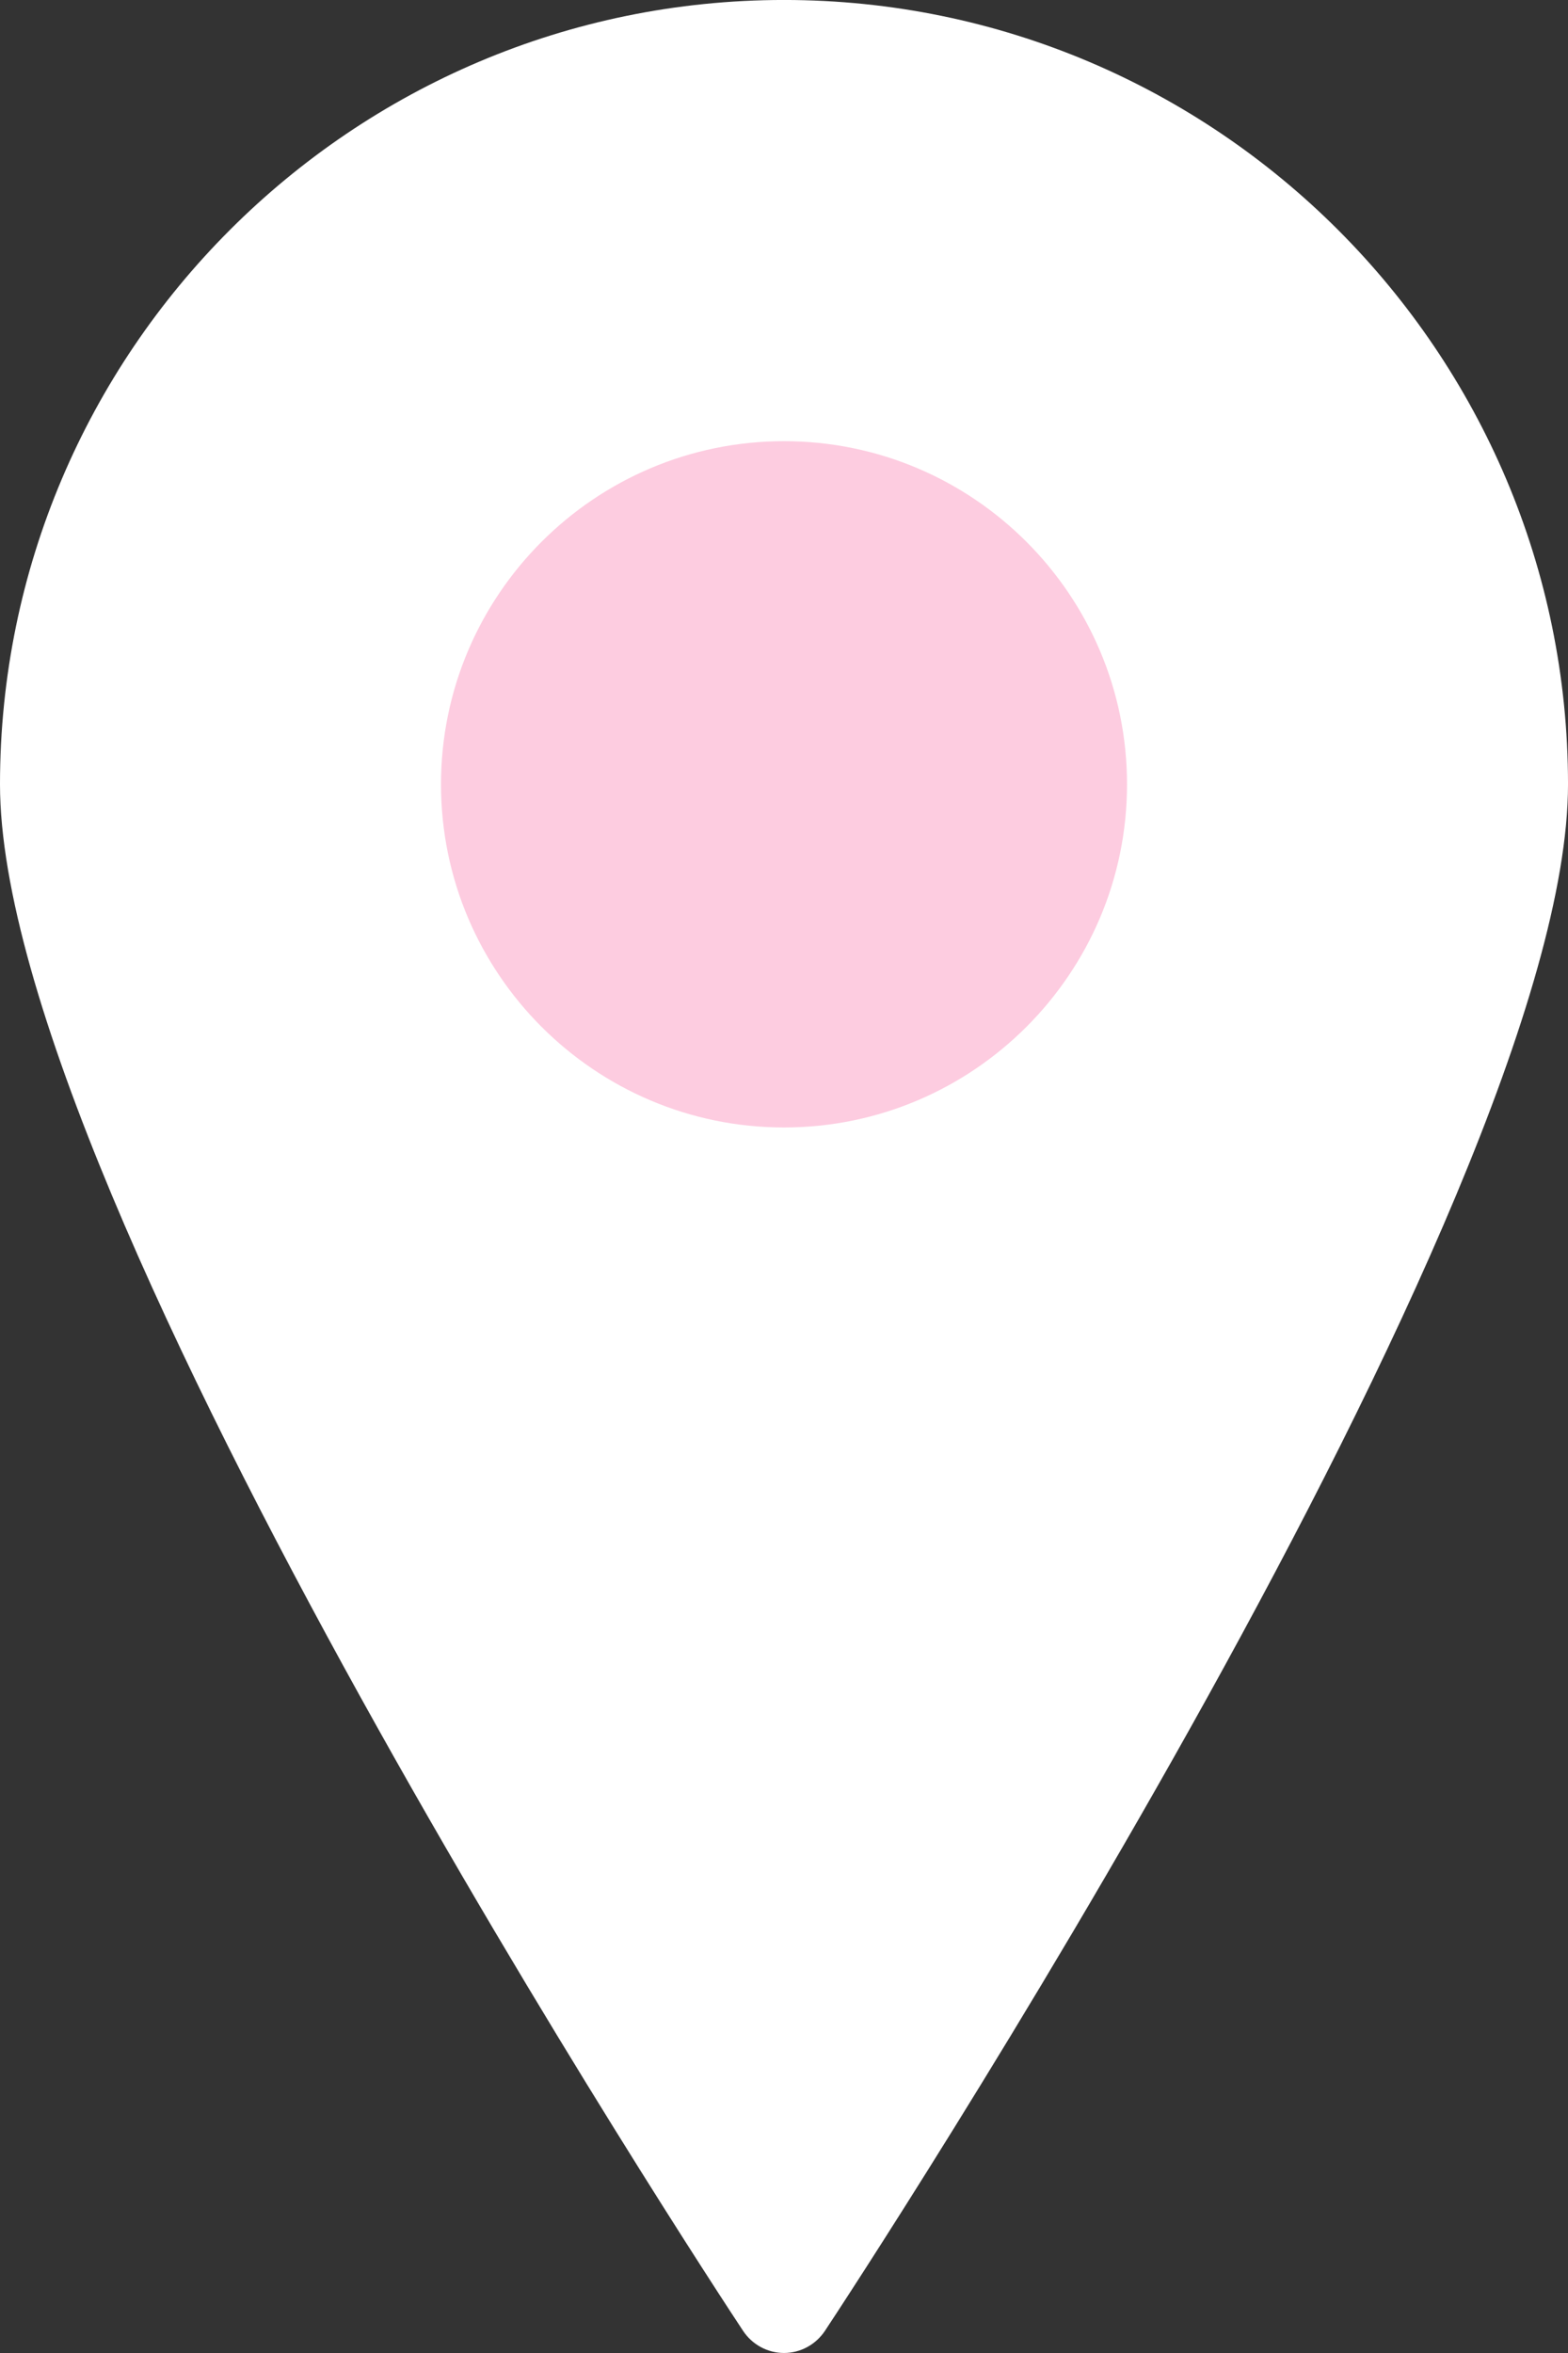 <?xml version="1.0" encoding="UTF-8" standalone="no"?><svg xmlns="http://www.w3.org/2000/svg" xmlns:xlink="http://www.w3.org/1999/xlink" fill="#000000" height="396.9" preserveAspectRatio="xMidYMid meet" version="1" viewBox="0.0 0.0 264.6 396.9" width="264.6" zoomAndPan="magnify"><rect x="0.0" y="0.0" width="264.6" height="396.9" fill="#333333" stroke="none"/><defs><clipPath id="a"><path d="M 0 0 L 264.602 0 L 264.602 396.898 L 0 396.898 Z M 0 0"/></clipPath></defs><g><g clip-path="url(#a)" id="change1_1"><path d="M 132.301 -0.004 C 59.355 -0.004 0 59.336 0 132.301 C 0 202.484 120.262 385.441 125.406 393.18 C 126.93 395.48 129.523 396.898 132.301 396.898 C 135.082 396.898 137.66 395.48 139.199 393.18 C 144.324 385.441 264.602 202.484 264.602 132.301 C 264.602 59.336 205.246 -0.004 132.301 -0.004" fill="#ffffff"/></g><g id="change2_1"><path d="M 132.301 190.18 C 100.383 190.18 74.418 164.215 74.418 132.301 C 74.418 100.379 100.383 74.418 132.301 74.418 C 164.219 74.418 190.184 100.379 190.184 132.301 C 190.184 164.215 164.219 190.18 132.301 190.18" fill="#fdcce0"/></g></g></svg>